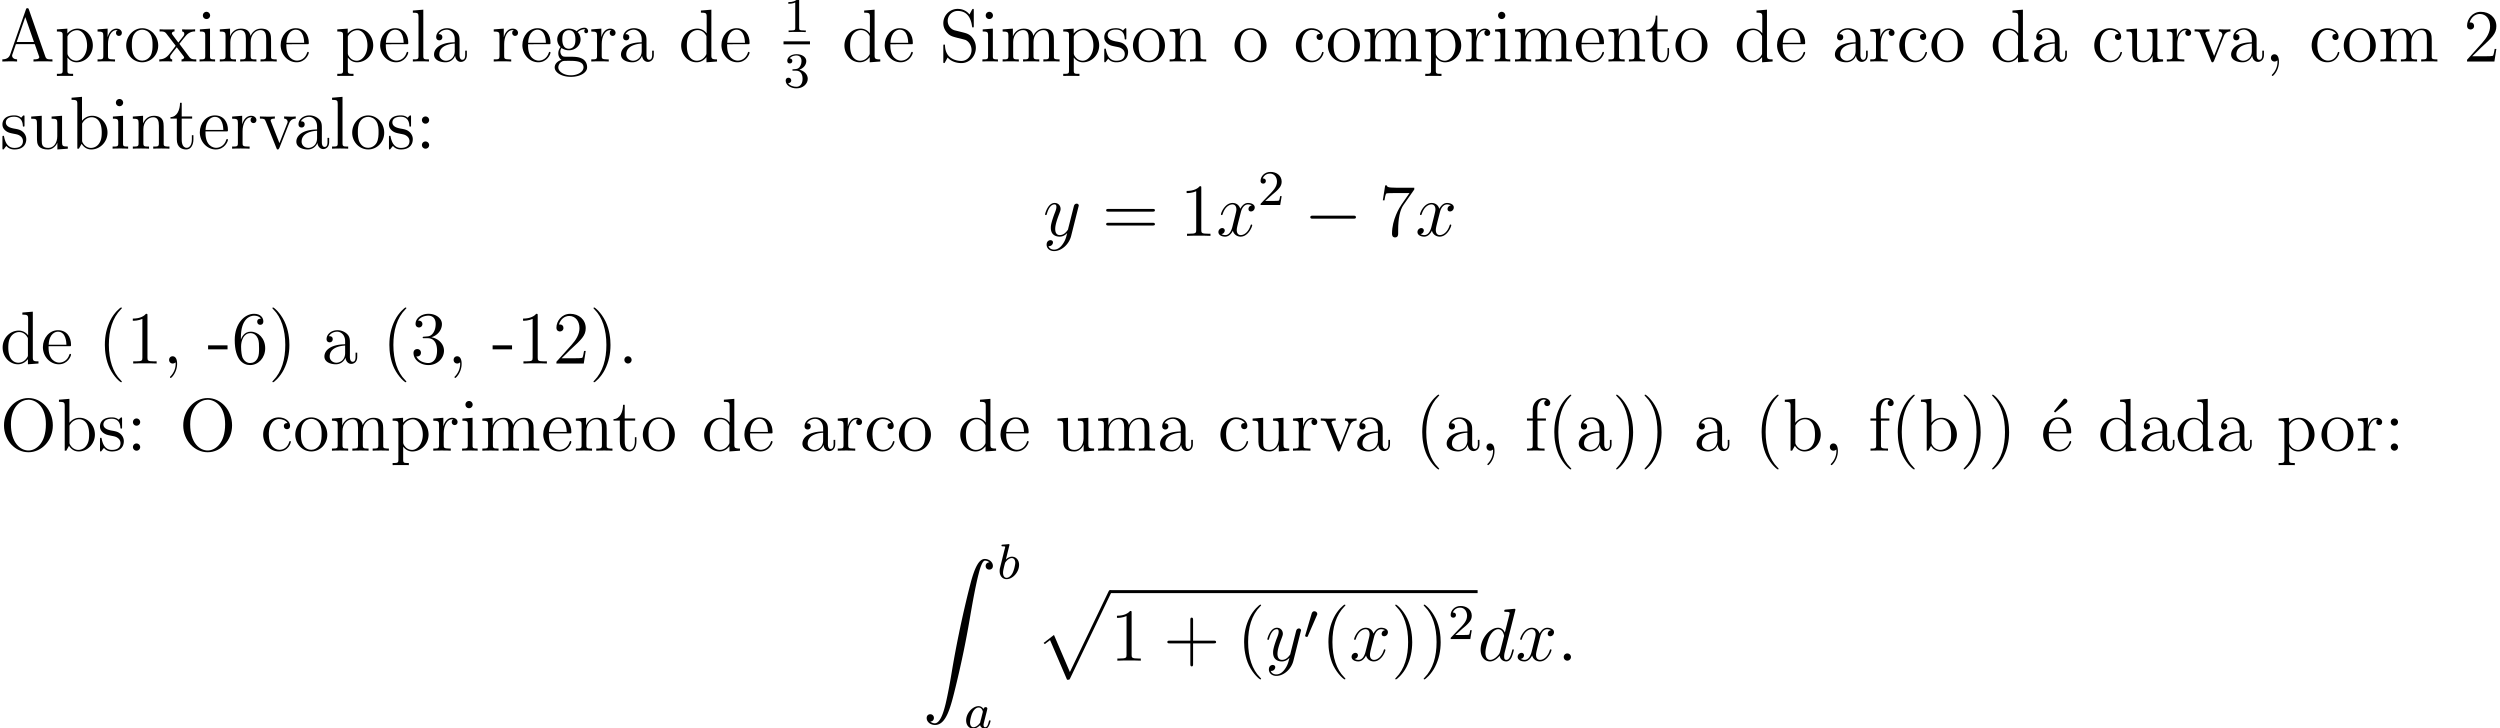 <svg xmlns="http://www.w3.org/2000/svg" xmlns:xlink="http://www.w3.org/1999/xlink" width="533.335" height="155.332" viewBox="0 0 400.001 116.499"><defs><symbol overflow="visible" id="a"><path d="M4.625-8.313c-.047-.156-.078-.218-.234-.218-.172 0-.188.031-.25.219l-2.5 7.156c-.172.484-.5.797-1.266.812V0c.719-.031.75-.031 1.14-.031.344 0 .907 0 1.22.031v-.344c-.5-.015-.797-.265-.797-.594 0-.078 0-.109.062-.25l.547-1.593h3.015L6.22-.906c.062.14.062.172.062.203 0 .36-.61.36-.922.36V0c.282-.031 1.235-.031 1.563-.031.328 0 1.187 0 1.469.031v-.344c-.782 0-.985 0-1.157-.5zm-.578 1.204l1.39 3.984H2.672zm0 0"/></symbol><symbol overflow="visible" id="b"><path d="M2.922 1.969c-.766 0-.906 0-.906-.532V-.64c.218.297.703.766 1.468.766 1.375 0 2.594-1.172 2.594-2.703 0-1.516-1.125-2.688-2.437-2.688-1.047 0-1.61.75-1.641.797v-.797L.328-5.14v.344c.844 0 .922.094.922.61v5.625c0 .53-.14.53-.922.53v.345c.313-.016.969-.016 1.297-.016.344 0 1 0 1.297.015zm-.906-5.782c0-.234 0-.234.14-.437.36-.531.938-.766 1.39-.766.907 0 1.61 1.094 1.61 2.438 0 1.422-.812 2.453-1.718 2.453a1.49 1.49 0 01-.97-.375c-.265-.281-.452-.516-.452-.844zm0 0"/></symbol><symbol overflow="visible" id="c"><path d="M2-2.781c0-1.156.469-2.25 1.39-2.25.094 0 .126 0 .172.015-.093.047-.28.11-.28.438 0 .344.265.484.452.484.25 0 .485-.156.485-.484 0-.36-.328-.688-.844-.688-1.016 0-1.36 1.094-1.422 1.329h-.016v-1.329L.329-5.14v.344c.813 0 .922.094.922.672v3.234c0 .547-.14.547-.922.547V0c.344-.031 1-.031 1.36-.031.328 0 1.171 0 1.437.031v-.344h-.234C2.016-.344 2-.484 2-.906zm0 0"/></symbol><symbol overflow="visible" id="d"><path d="M5.484-2.563c0-1.53-1.171-2.765-2.562-2.765C1.5-5.328.359-4.062.359-2.562.36-1.032 1.547.124 2.922.124c1.406 0 2.562-1.172 2.562-2.688zM2.922-.14c-.438 0-.969-.187-1.313-.78-.328-.532-.343-1.235-.343-1.75 0-.454 0-1.173.375-1.72.328-.515.859-.703 1.28-.703.454 0 .97.219 1.282.688.375.547.375 1.297.375 1.734 0 .422 0 1.172-.312 1.735-.329.562-.891.796-1.344.796zm0 0"/></symbol><symbol overflow="visible" id="e"><path d="M3.344-2.828c.344-.453.86-1.094 1.078-1.344a1.841 1.841 0 011.437-.64v-.344c-.515.031-.546.031-1 .031-.453 0-.484 0-1.078-.031v.343c.156.032.344.11.344.375 0 .204-.11.344-.188.438l-.765.969-.922-1.235c-.031-.046-.11-.156-.11-.234 0-.078.063-.297.422-.313v-.343c-.296.031-.906.031-1.234.031-.39 0-.422 0-1.156-.031v.343c.61 0 .844.032 1.094.36l1.406 1.828a.314.314 0 01.062.125c0 .031-.921 1.203-1.046 1.36C1.155-.485.64-.36.125-.345V0c.453-.031.469-.031.984-.031.454 0 .485 0 1.079.031v-.344c-.282-.031-.329-.219-.329-.39 0-.188.079-.282.204-.438.171-.25.562-.734.859-1.11L3.89-1c.203.266.203.281.203.36 0 .093-.094.28-.407.296V0c.313-.031.891-.031 1.22-.031.405 0 .421 0 1.14.031v-.344c-.625 0-.844-.031-1.14-.406zm0 0"/></symbol><symbol overflow="visible" id="f"><path d="M2.078-7.36a.59.59 0 00-.578-.593.577.577 0 00-.578.578c0 .36.281.578.578.578.36 0 .578-.297.578-.562zM.438-5.14v.343c.75 0 .859.078.859.656v3.25c0 .547-.125.547-.906.547V0c.343-.031.906-.031 1.265-.031.125 0 .813 0 1.219.031v-.344c-.766 0-.813-.062-.813-.531v-4.39zm0 0"/></symbol><symbol overflow="visible" id="g"><path d="M8.578-2.906c0-1.11 0-1.438-.281-1.828-.344-.47-.906-.532-1.313-.532-1 0-1.5.72-1.687 1.172-.172-.922-.813-1.172-1.563-1.172-1.171 0-1.625.985-1.718 1.22v-1.22L.375-5.14v.344c.813 0 .922.094.922.672v3.234c0 .547-.14.547-.922.547V0c.313-.031.969-.031 1.297-.031.344 0 1 0 1.297.031v-.344c-.75 0-.906 0-.906-.547v-2.218c0-1.25.828-1.922 1.578-1.922.734 0 .906.61.906 1.343V-.89c0 .547-.14.547-.906.547V0c.296-.031.953-.031 1.28-.031.345 0 1 0 1.313.031v-.344c-.765 0-.921 0-.921-.547v-2.218c0-1.25.828-1.922 1.578-1.922.734 0 .906.61.906 1.343V-.89c0 .547-.14.547-.906.547V0c.312-.031.953-.031 1.28-.031.345 0 1 0 1.313.031v-.344c-.609 0-.906 0-.906-.36zm0 0"/></symbol><symbol overflow="visible" id="h"><path d="M4.578-2.766c.266 0 .281 0 .281-.234 0-1.203-.64-2.328-2.093-2.328-1.36 0-2.407 1.234-2.407 2.703 0 1.578 1.22 2.75 2.547 2.75 1.422 0 1.953-1.297 1.953-1.547 0-.078-.046-.125-.125-.125-.093 0-.125.063-.14.125-.313 1-1.11 1.281-1.625 1.281-.5 0-1.703-.343-1.703-2.406v-.219zM1.281-3c.094-1.875 1.14-2.094 1.485-2.094 1.28 0 1.343 1.688 1.359 2.094zm0 0"/></symbol><symbol overflow="visible" id="i"><path d="M2.063-8.297l-1.672.14v.345c.812 0 .906.078.906.671v6.25c0 .547-.125.547-.906.547V0c.343-.031.921-.031 1.28-.031.36 0 .954 0 1.298.031v-.344c-.766 0-.906 0-.906-.547zm0 0"/></symbol><symbol overflow="visible" id="j"><path d="M4.61-3.188c0-.656 0-1.124-.516-1.593a2.242 2.242 0 00-1.485-.547c-.984 0-1.734.64-1.734 1.422 0 .344.219.515.5.515s.484-.203.484-.5c0-.484-.421-.484-.609-.484.281-.5.86-.719 1.328-.719.547 0 1.266.453 1.266 1.532v.484C1.438-3.047.53-2.047.53-1.125c0 .953 1.094 1.25 1.828 1.25.782 0 1.329-.484 1.547-1.063.047.563.422 1 .938 1 .25 0 .937-.171.937-1.125v-.671h-.265v.671c0 .688-.282.782-.454.782-.453 0-.453-.64-.453-.813zm-.766 1.5c0 1.172-.875 1.563-1.39 1.563-.595 0-1.079-.422-1.079-1 0-1.578 2.031-1.719 2.469-1.75zm0 0"/></symbol><symbol overflow="visible" id="k"><path d="M1.422-2.156c.562.36 1.047.36 1.172.36 1.078 0 1.875-.813 1.875-1.735 0-.313-.094-.766-.469-1.156.453-.47 1.016-.47 1.078-.47.047 0 .11 0 .156.016-.125.047-.171.172-.171.297 0 .172.109.313.296.313.11 0 .313-.063.313-.328a.556.556 0 00-.578-.547c-.625 0-1.094.39-1.25.562a2.067 2.067 0 00-1.235-.422c-1.078 0-1.875.813-1.875 1.735 0 .672.407 1.11.532 1.219-.141.187-.36.53-.36 1 0 .687.422.984.516 1.046C.875-.109.328.328.328.938c0 .828 1.125 1.515 2.594 1.515 1.422 0 2.594-.64 2.594-1.531 0-.297-.079-1-.797-1.375-.61-.313-1.203-.313-2.235-.313-.734 0-.812 0-1.03-.218a.982.982 0 01-.22-.61c0-.203.063-.406.188-.562zm1.187.11c-1.062 0-1.062-1.204-1.062-1.485 0-.203 0-.703.203-1.016.234-.36.594-.469.844-.469 1.047 0 1.047 1.204 1.047 1.485 0 .203 0 .703-.204 1.015a.97.97 0 01-.828.47zm.313 4.25C1.782 2.203.906 1.608.906.936c0-.093.031-.562.485-.875.265-.171.359-.171 1.203-.171.984 0 2.344 0 2.344 1.046 0 .704-.907 1.266-2.016 1.266zm0 0"/></symbol><symbol overflow="visible" id="l"><path d="M3.578-8.156v.344c.828 0 .922.078.922.671V-4.5A1.829 1.829 0 003-5.266C1.61-5.266.422-4.094.422-2.562.422-1.048 1.547.124 2.875.124c.906 0 1.422-.61 1.594-.828v.828L6.156 0v-.344c-.812 0-.906-.094-.906-.672v-7.28zm.89 6.75c0 .218 0 .265-.171.515-.281.422-.766.766-1.375.766-.297 0-1.594-.11-1.594-2.438 0-.859.14-1.328.406-1.734.235-.36.72-.734 1.313-.734.75 0 1.156.531 1.281.734.14.203.14.219.14.438zm0 0"/></symbol><symbol overflow="visible" id="o"><path d="M2.484-4.984c-.609-.157-1.14-.75-1.14-1.516a1.59 1.59 0 011.593-1.594c1.97 0 2.22 1.938 2.297 2.453.032.141.032.188.141.188.14 0 .14-.063.14-.266V-8.14c0-.218 0-.28-.124-.28-.032 0-.079 0-.172.155l-.39.735c-.579-.735-1.36-.89-1.891-.89A2.29 2.29 0 00.64-6.126c0 .563.203 1.094.656 1.578.406.453.828.563 1.672.781.422.094 1.078.266 1.25.329.562.28.937.921.937 1.593 0 .907-.64 1.75-1.625 1.75-.547 0-1.281-.14-1.875-.64C.97-1.36.922-2.22.906-2.625c-.015-.094-.11-.094-.125-.094-.14 0-.14.063-.14.281V-.03C.64.187.64.25.766.25.844.25.844.234.937.078c.047-.094.297-.531.391-.719.422.485 1.188.891 2.203.891 1.344 0 2.313-1.14 2.313-2.453 0-.719-.282-1.266-.594-1.656-.438-.547-.984-.672-1.453-.797zm0 0"/></symbol><symbol overflow="visible" id="p"><path d="M3.922-5.063c0-.203 0-.265-.125-.265-.094 0-.313.266-.406.375-.36-.313-.735-.375-1.125-.375C.828-5.328.39-4.547.39-3.891c0 .141 0 .563.453.97.39.343.797.421 1.344.53.656.125.812.172 1.109.407a.97.97 0 01.375.78c0 .516-.297 1.079-1.36 1.079-.78 0-1.359-.453-1.624-1.64C.64-1.986.64-2 .64-2.016c-.032-.047-.079-.047-.11-.047-.14 0-.14.062-.14.28v1.626c0 .218 0 .281.125.281.062 0 .062-.016.265-.266.063-.093.063-.109.25-.296.453.562 1.094.562 1.297.562 1.25 0 1.875-.703 1.875-1.64 0-.641-.39-1.032-.5-1.141-.422-.375-.75-.438-1.547-.578-.344-.079-1.219-.25-1.219-.97 0-.359.25-.905 1.329-.905C3.562-5.11 3.64-4 3.656-3.641c.016.11.094.11.14.11.126 0 .126-.063.126-.281zm0 0"/></symbol><symbol overflow="visible" id="q"><path d="M5.313-2.906c0-1.11 0-1.438-.266-1.828-.344-.47-.906-.532-1.313-.532-1.171 0-1.625.985-1.718 1.22v-1.22L.375-5.14v.344c.813 0 .922.094.922.672v3.234c0 .547-.14.547-.922.547V0c.313-.031.969-.031 1.297-.031.344 0 1 0 1.297.031v-.344c-.75 0-.906 0-.906-.547v-2.218c0-1.25.828-1.922 1.578-1.922.734 0 .906.61.906 1.343V-.89c0 .547-.14.547-.906.547V0c.296-.031.953-.031 1.28-.031.345 0 1 0 1.313.031v-.344c-.609 0-.906 0-.921-.36zm0 0"/></symbol><symbol overflow="visible" id="r"><path d="M4.328-4.422c-.14 0-.594 0-.594.484 0 .297.204.5.5.5.266 0 .5-.171.5-.515 0-.797-.843-1.375-1.812-1.375-1.39 0-2.5 1.234-2.5 2.75 0 1.531 1.14 2.703 2.5 2.703 1.578 0 1.937-1.438 1.937-1.547 0-.11-.093-.11-.125-.11-.109 0-.125.032-.156.188C4.312-.5 3.672-.14 3.031-.14c-.734 0-1.703-.64-1.703-2.453 0-1.984 1.016-2.469 1.61-2.469.453 0 1.109.172 1.39.641zm0 0"/></symbol><symbol overflow="visible" id="s"><path d="M2.016-4.813h1.671v-.343H2.016v-2.188H1.75c-.016 1.11-.453 2.266-1.531 2.297v.234h1.015v3.329C1.234-.156 2.11.125 2.75.125c.75 0 1.14-.75 1.14-1.61v-.671h-.25v.656c0 .86-.359 1.36-.812 1.36-.812 0-.812-1.11-.812-1.313zm0 0"/></symbol><symbol overflow="visible" id="t"><path d="M3.64-5.14v.343c.813 0 .907.094.907.672v2.14c0 1.016-.547 1.86-1.438 1.86-.984 0-1.046-.563-1.046-1.188v-3.953L.375-5.14v.344c.922 0 .922.047.922 1.11v1.78c0 .75 0 1.173.36 1.579.28.297.765.453 1.374.453.203 0 .594 0 1-.36.344-.265.532-.718.532-.718V.125L6.234 0v-.344c-.812 0-.921-.094-.921-.672v-4.25zm0 0"/></symbol><symbol overflow="visible" id="u"><path d="M4.875-4.016c.11-.265.313-.78 1.078-.796v-.344c-.344.031-.516.031-.89.031-.25 0-.422 0-.97-.031v.343c.5.032.563.391.563.516 0 .11-.031.172-.093.313L3.343-.891 2.017-4.266c-.063-.171-.079-.171-.079-.234 0-.313.454-.313.672-.313v-.343c-.296.031-.921.031-1.25.031-.39 0-.421 0-1.14-.031v.343c.672 0 .781.063.922.422L2.859-.109c.063.171.079.234.22.234.093 0 .155-.031.25-.234zm0 0"/></symbol><symbol overflow="visible" id="v"><path d="M2.328.047c0-.735-.25-1.203-.719-1.203-.343 0-.562.265-.562.578 0 .312.219.578.578.578a.605.605 0 00.39-.14c.032-.032.047-.032.047-.032.032 0 .032.156.032.219 0 .765-.313 1.484-.844 2.031-.047.031-.063.063-.063.11 0 .062.063.124.125.124.11 0 1.016-.89 1.016-2.265zm0 0"/></symbol><symbol overflow="visible" id="w"><path d="M5.266-2.016H5c-.047.204-.14.875-.25 1.063-.094.11-.766.11-1.125.11H1.406c.328-.282 1.063-1.048 1.36-1.329 1.828-1.672 2.5-2.297 2.5-3.484 0-1.375-1.094-2.297-2.485-2.297-1.375 0-2.203 1.187-2.203 2.219 0 .609.531.609.563.609.265 0 .562-.188.562-.563 0-.343-.219-.562-.562-.562-.094 0-.125 0-.157.016.22-.813.875-1.375 1.641-1.375 1.016 0 1.64.859 1.64 1.953 0 1.015-.577 1.906-1.265 2.672L.578-.281V0h4.375zm0 0"/></symbol><symbol overflow="visible" id="x"><path d="M2-8.297l-1.672.14v.345c.813 0 .922.078.922.671V0h.25c.047-.094.39-.688.438-.781.28.453.78.906 1.546.906 1.375 0 2.594-1.172 2.594-2.703 0-1.516-1.125-2.688-2.453-2.688-.656 0-1.219.297-1.625.797zm.016 4.469c0-.219 0-.235.14-.422.281-.438.813-.781 1.39-.781.36 0 1.61.14 1.61 2.437 0 .797-.11 1.297-.406 1.735a1.566 1.566 0 01-1.313.734c-.64 0-1.062-.406-1.265-.734-.156-.25-.156-.297-.156-.5zm0 0"/></symbol><symbol overflow="visible" id="y"><path d="M2.203-4.578a.587.587 0 00-.578-.578.576.576 0 00-.578.578c0 .36.297.578.562.578a.58.58 0 00.594-.578zm0 4a.587.587 0 00-.578-.578.567.567 0 00-.578.578c0 .344.297.578.562.578a.58.58 0 00.594-.578zm0 0"/></symbol><symbol overflow="visible" id="A"><path d="M8.063-3.875c.171 0 .39 0 .39-.219 0-.218-.203-.218-.39-.218H1.03c-.172 0-.39 0-.39.218 0 .219.203.219.39.219zm0 2.219c.171 0 .39 0 .39-.203 0-.235-.203-.235-.39-.235H1.03c-.172 0-.39 0-.39.219s.203.219.39.219zm0 0"/></symbol><symbol overflow="visible" id="B"><path d="M3.438-7.656c0-.282 0-.297-.235-.297-.281.328-.89.766-2.11.766v.343c.266 0 .86 0 1.532-.297v6.22c0 .437-.047.577-1.094.577h-.375V0c.328-.031 1.485-.031 1.875-.031.406 0 1.547 0 1.875.031v-.344h-.375c-1.047 0-1.093-.14-1.093-.578zm0 0"/></symbol><symbol overflow="visible" id="F"><path d="M5.672-7.422v-.281H2.797c-1.453 0-1.469-.156-1.516-.375h-.265L.64-5.688h.265c.031-.218.14-.953.297-1.093.094-.063 1-.063 1.156-.063h2.547L3.641-5.03C3.312-4.563 2.109-2.61 2.109-.36c0 .125 0 .609.485.609.5 0 .5-.469.5-.625v-.594c0-1.781.281-3.172.844-3.969zm0 0"/></symbol><symbol overflow="visible" id="G"><path d="M3.89 2.906c0-.031 0-.062-.203-.265C2.484 1.437 1.813-.531 1.813-2.97c0-2.328.562-4.328 1.953-5.734.125-.11.125-.125.125-.172 0-.063-.063-.094-.11-.094-.156 0-1.14.86-1.719 2.031-.609 1.22-.89 2.485-.89 3.97 0 1.062.172 2.484.781 3.75C2.672 2.218 3.641 3 3.781 3c.047 0 .11-.031.11-.094zm0 0"/></symbol><symbol overflow="visible" id="H"><path d="M3.234-2.266v-.64H.125v.64zm0 0"/></symbol><symbol overflow="visible" id="I"><path d="M1.469-4.156c0-3.032 1.468-3.5 2.11-3.5.437 0 .874.125 1.093.484-.14 0-.594 0-.594.484 0 .266.172.5.484.5.297 0 .5-.187.5-.53 0-.626-.453-1.235-1.484-1.235-1.515 0-3.094 1.547-3.094 4.172C.484-.484 1.922.25 2.938.25 4.25.25 5.358-.89 5.358-2.438c0-1.593-1.109-2.656-2.312-2.656-1.063 0-1.453.922-1.578 1.25zM2.937-.078c-.75 0-1.109-.656-1.218-.906-.11-.313-.219-.907-.219-1.735 0-.953.422-2.14 1.5-2.14.656 0 1 .453 1.188.859.187.438.187 1.031.187 1.547 0 .61 0 1.156-.234 1.61-.297.562-.72.765-1.204.765zm0 0"/></symbol><symbol overflow="visible" id="J"><path d="M3.375-2.969c0-.922-.125-2.39-.797-3.781C1.875-8.188.891-8.969.766-8.969c-.047 0-.11.031-.11.094 0 .047 0 .063.203.266 1.204 1.203 1.86 3.187 1.86 5.625 0 2.312-.563 4.312-1.938 5.718-.125.11-.125.141-.125.172 0 .063.063.094.11.094.156 0 1.14-.86 1.718-2.031.61-1.219.891-2.516.891-3.938zm0 0"/></symbol><symbol overflow="visible" id="K"><path d="M2.203-4.297c-.203.016-.25.031-.25.14 0 .11.063.11.266.11h.547c1.03 0 1.484.844 1.484 1.984 0 1.579-.813 1.985-1.406 1.985-.578 0-1.547-.266-1.906-1.063.39.063.734-.156.734-.578a.571.571 0 00-.578-.593c-.297 0-.61.171-.61.624C.484-.625 1.547.25 2.875.25c1.422 0 2.484-1.094 2.484-2.297C5.36-3.14 4.47-4 3.33-4.203 4.358-4.5 5.03-5.375 5.03-6.313c0-.937-.984-1.64-2.14-1.64-1.188 0-2.079.734-2.079 1.61 0 .468.375.577.547.577.25 0 .547-.187.547-.546 0-.375-.297-.547-.562-.547-.063 0-.094 0-.125.015.453-.812 1.578-.812 1.64-.812.391 0 1.172.172 1.172 1.343 0 .235-.031.891-.39 1.407-.36.531-.766.562-1.079.578zm0 0"/></symbol><symbol overflow="visible" id="L"><path d="M2.203-.578a.587.587 0 00-.578-.578.567.567 0 00-.578.578c0 .344.297.578.562.578a.58.58 0 00.594-.578zm0 0"/></symbol><symbol overflow="visible" id="M"><path d="M8.453-4.047c0-2.484-1.812-4.375-3.906-4.375C2.422-8.422.64-6.5.64-4.047.64-1.625 2.453.25 4.547.25c2.14 0 3.906-1.906 3.906-4.297zM4.547-.03c-1.219 0-2.797-1.14-2.797-4.203 0-2.922 1.672-3.922 2.797-3.922 1.172 0 2.797 1.031 2.797 3.922 0 3.109-1.625 4.203-2.797 4.203zm0 0"/></symbol><symbol overflow="visible" id="N"><path d="M2.063-4.813h1.343v-.343H2.031v-1.39c0-1.079.547-1.626 1.047-1.626.094 0 .266.016.406.094-.046.015-.343.125-.343.469 0 .265.187.468.468.468a.468.468 0 00.485-.484c0-.438-.438-.797-1.016-.797-.828 0-1.781.656-1.781 1.875v1.39H.375v.345h.922v3.921c0 .547-.125.547-.906.547V0c.343-.031 1-.031 1.359-.031.313 0 1.172 0 1.438.031v-.344h-.235c-.875 0-.89-.14-.89-.562zm0 0"/></symbol><symbol overflow="visible" id="O"><path d="M4.39-7.594c.188-.156.188-.281.188-.343 0-.22-.203-.391-.406-.391-.172 0-.234.078-.328.219L2.422-6.297c.047.063.11.125.187.188zm0 0"/></symbol><symbol overflow="visible" id="U"><path d="M4.766-2.766h3.296c.172 0 .391 0 .391-.203 0-.234-.203-.234-.39-.234H4.765V-6.5c0-.172 0-.39-.22-.39-.218 0-.218.202-.218.39v3.297H1.031c-.172 0-.39 0-.39.219 0 .218.203.218.39.218h3.297V.531c0 .172 0 .39.219.39s.219-.202.219-.39zm0 0"/></symbol><symbol overflow="visible" id="m"><path d="M2.5-5.078c0-.219-.016-.219-.234-.219-.329.313-.75.5-1.5.5v.266c.218 0 .64 0 1.109-.203v4.078c0 .297-.031.39-.781.39H.812V0c.329-.031 1.016-.031 1.375-.031.36 0 1.047 0 1.376.031v-.266H3.28c-.75 0-.781-.093-.781-.39zm0 0"/></symbol><symbol overflow="visible" id="n"><path d="M2.016-2.656c.625 0 1.03.453 1.03 1.297 0 1-.562 1.28-.983 1.28-.438 0-1.047-.155-1.329-.577.297 0 .5-.188.5-.438 0-.265-.187-.437-.453-.437-.203 0-.437.125-.437.453 0 .75.812 1.25 1.734 1.25 1.047 0 1.797-.734 1.797-1.531 0-.672-.531-1.266-1.344-1.454.625-.218 1.11-.75 1.11-1.39 0-.64-.72-1.094-1.547-1.094-.86 0-1.5.453-1.5 1.063 0 .296.187.421.406.421.25 0 .406-.171.406-.406 0-.297-.265-.406-.437-.406.344-.438.953-.469 1.094-.469.203 0 .812.063.812.89 0 .548-.234.891-.344 1.016-.234.25-.422.266-.906.297-.156 0-.219.016-.219.125 0 .11.078.11.219.11zm0 0"/></symbol><symbol overflow="visible" id="D"><path d="M2.25-1.625c.125-.125.453-.39.594-.5.484-.453.953-.89.953-1.61 0-.953-.797-1.562-1.781-1.562-.97 0-1.594.719-1.594 1.438 0 .39.312.437.422.437.172 0 .422-.11.422-.422 0-.406-.407-.406-.5-.406.234-.594.765-.781 1.156-.781.734 0 1.125.625 1.125 1.297 0 .828-.578 1.437-1.531 2.39l-1 1.047C.422-.219.422-.203.422 0h3.14l.235-1.422h-.25c-.016.156-.078.547-.172.703-.047.063-.656.063-.781.063H1.172zm0 0"/></symbol><symbol overflow="visible" id="z"><path d="M3.14 1.344c-.312.453-.78.86-1.374.86-.141 0-.72-.032-.891-.579a.305.305 0 00.11.016c.359 0 .609-.313.609-.594 0-.266-.235-.36-.407-.36-.203 0-.609.141-.609.72 0 .609.516 1.03 1.188 1.03 1.203 0 2.406-1.093 2.734-2.421l1.172-4.672c.016-.047.047-.125.047-.203 0-.172-.157-.297-.328-.297-.11 0-.36.047-.454.406l-.89 3.516C4-1.016 4-.984 3.89-.86c-.235.328-.625.734-1.204.734-.671 0-.734-.656-.734-.969 0-.687.328-1.61.656-2.468.125-.344.204-.516.204-.75 0-.5-.36-.954-.954-.954C.766-5.266.33-3.53.33-3.437c0 .046.046.109.124.109.11 0 .125-.047.172-.219.281-1 .734-1.484 1.203-1.484.11 0 .313 0 .313.39 0 .313-.125.657-.313 1.11-.578 1.578-.578 1.969-.578 2.25 0 1.14.813 1.406 1.406 1.406.344 0 .781-.11 1.188-.563l.015.016C3.688.281 3.563.75 3.141 1.344zm0 0"/></symbol><symbol overflow="visible" id="C"><path d="M5.672-4.875c-.39.063-.531.36-.531.578 0 .297.218.39.39.39.36 0 .61-.312.61-.64 0-.5-.579-.719-1.079-.719-.718 0-1.125.72-1.234.938-.281-.89-1.015-.938-1.234-.938-1.219 0-1.86 1.563-1.86 1.829 0 .046.047.109.125.109.094 0 .125-.078.141-.125.406-1.328 1.219-1.578 1.563-1.578.53 0 .64.5.64.781 0 .266-.078.547-.219 1.125L2.578-1.5c-.172.719-.515 1.375-1.156 1.375-.063 0-.36 0-.61-.156a.607.607 0 00.532-.578c0-.235-.188-.391-.407-.391a.638.638 0 00-.609.64c0 .5.563.735 1.078.735.578 0 .985-.453 1.235-.953.187.703.796.953 1.234.953 1.219 0 1.86-1.578 1.86-1.828a.107.107 0 00-.11-.11c-.11 0-.125.063-.156.157C5.14-.61 4.453-.125 3.906-.125c-.422 0-.64-.313-.64-.797 0-.265.046-.453.234-1.234l.422-1.64c.172-.704.578-1.235 1.14-1.235.016 0 .36 0 .61.156zm0 0"/></symbol><symbol overflow="visible" id="W"><path d="M6.016-8a.562.562 0 00.03-.172c0-.125-.124-.125-.14-.125a13 13 0 00-.656.063l-.594.046c-.312.032-.39.032-.39.25 0 .125.093.125.265.125.578 0 .594.11.594.22a.612.612 0 01-.031.202l-.735 2.907c-.125-.313-.453-.782-1.078-.782C1.937-5.266.484-3.53.484-1.75c0 1.172.688 1.875 1.5 1.875.657 0 1.22-.516 1.547-.906.125.703.688.906 1.047.906.36 0 .64-.219.86-.656a6.39 6.39 0 00.359-1.172c0-.063-.047-.11-.125-.11-.11 0-.11.063-.156.235-.188.703-.407 1.453-.907 1.453-.343 0-.359-.313-.359-.547 0-.047 0-.297.078-.625zM3.594-1.422c-.063.203-.063.234-.219.453-.266.328-.797.844-1.36.844-.484 0-.765-.438-.765-1.14 0-.657.375-2 .61-2.5.406-.844.968-1.266 1.421-1.266.797 0 .953.984.953 1.078 0 .015-.03.156-.046.187zm0 0"/></symbol><symbol overflow="visible" id="X"><path d="M2.203-.578a.586.586 0 00-.578-.578.576.576 0 00-.578.578c0 .344.281.578.562.578a.59.59 0 00.594-.578zm0 0"/></symbol><symbol overflow="visible" id="E"><path d="M7.875-2.75c.203 0 .422 0 .422-.234 0-.25-.219-.25-.422-.25H1.406c-.203 0-.422 0-.422.25 0 .234.22.234.422.234zm0 0"/></symbol><symbol overflow="visible" id="P"><path d="M1.25 26.016c.375-.016.578-.282.578-.578a.57.57 0 00-.578-.594c-.281 0-.578.187-.578.61 0 .608.594 1.108 1.328 1.108 1.813 0 2.5-2.796 3.344-6.265A159.1 159.1 0 007.687 8.875c.438-2.547.891-4.938 1.297-6.484C9.125 1.812 9.531.266 10 .266c.36 0 .656.218.703.265-.39.031-.594.297-.594.594 0 .39.297.578.579.578.28 0 .578-.172.578-.594C11.266.47 10.625 0 9.969 0 9.063 0 8.39 1.297 7.734 3.734c-.03.141-1.656 6.141-2.984 13.954-.297 1.828-.656 3.828-1.047 5.484-.219.875-.765 3.125-1.734 3.125-.422 0-.719-.281-.719-.281zm0 0"/></symbol><symbol overflow="visible" id="T"><path d="M5.063 13.86c.375 0 .39 0 .5-.235L12.108-.031c.079-.14.079-.172.079-.203 0-.141-.094-.25-.235-.25-.156 0-.203.109-.265.25L5.516 12.625 2.969 6.687 1.313 7.97l.187.187.844-.64zm0 0"/></symbol><symbol overflow="visible" id="Q"><path d="M1.938-5.297a.368.368 0 00.03-.125.12.12 0 00-.124-.11c-.032 0-.282.032-.453.048l-.454.03c-.171.016-.25.016-.25.157 0 .125.11.125.204.125.39 0 .39.047.39.11 0 .046-.093.375-.14.546L.453-1.734c-.062.265-.062.39-.062.515C.39-.39.89.078 1.5.078c.984 0 2-1.125 2-2.281C3.5-3 3-3.516 2.36-3.516c-.454 0-.797.282-.97.438zM1.5-.14c-.281 0-.563-.218-.563-.812 0-.203.032-.406.125-.797.047-.219.11-.453.172-.688.047-.14.047-.156.141-.265.266-.344.625-.594.953-.594.406 0 .563.39.563.75 0 .297-.188 1.156-.422 1.625-.203.422-.594.781-.969.781zm0 0"/></symbol><symbol overflow="visible" id="S"><path d="M3.125-3.031c-.078-.14-.297-.485-.797-.485-.937 0-1.984 1.11-1.984 2.282 0 .843.531 1.312 1.14 1.312.516 0 .954-.406 1.094-.562.14.546.688.562.781.562.375 0 .547-.297.61-.437.172-.282.281-.75.281-.782 0-.046-.031-.109-.125-.109s-.11.063-.172.25c-.11.438-.25.86-.562.86-.188 0-.266-.157-.266-.376 0-.14.078-.406.125-.609.047-.203.172-.672.203-.813l.156-.609c.047-.187.125-.531.125-.562 0-.188-.156-.25-.25-.25a.36.36 0 00-.359.328zM2.578-.86c-.39.546-.812.718-1.062.718-.375 0-.547-.343-.547-.75 0-.375.203-1.234.39-1.578.22-.484.61-.828.985-.828.515 0 .672.594.672.688 0 .03-.204.812-.25 1.015-.11.375-.11.39-.188.735zm0 0"/></symbol><symbol overflow="visible" id="V"><path d="M2.11-3.781c.046-.094.078-.156.078-.235 0-.265-.25-.437-.47-.437-.312 0-.405.281-.437.39L.266-.624C.234-.531.234-.515.234-.5c0 .063.047.078.125.11.157.062.172.062.188.062.015 0 .062 0 .125-.14zm0 0"/></symbol><clipPath id="R"><path d="M154 112h5v4.5h-5zm0 0"/></clipPath></defs><use xlink:href="#a" y="9.843"/><use xlink:href="#b" x="8.775" y="9.843"/><use xlink:href="#c" x="15.279" y="9.843"/><use xlink:href="#d" x="19.831" y="9.843"/><use xlink:href="#e" x="25.362" y="9.843"/><use xlink:href="#f" x="31.54" y="9.843"/><use xlink:href="#g" x="34.792" y="9.843"/><use xlink:href="#h" x="44.547" y="9.843"/><use xlink:href="#b" x="53.636" y="9.843"/><use xlink:href="#h" x="60.462" y="9.843"/><use xlink:href="#i" x="65.665" y="9.843"/><use xlink:href="#j" x="68.917" y="9.843"/><use xlink:href="#c" x="78.668" y="9.843"/><use xlink:href="#h" x="83.22" y="9.843"/><use xlink:href="#k" x="88.423" y="9.843"/><use xlink:href="#c" x="94.276" y="9.843"/><use xlink:href="#j" x="98.829" y="9.843"/><use xlink:href="#l" x="108.568" y="9.843"/><use xlink:href="#h" x="115.071" y="9.843"/><use xlink:href="#m" x="125.365" y="5.136"/><path d="M125.363 6.855h4.235" fill="none" stroke-width=".478" stroke="#000" stroke-miterlimit="10"/><use xlink:href="#n" x="125.365" y="13.966"/><use xlink:href="#l" x="134.687" y="9.843"/><use xlink:href="#h" x="141.191" y="9.843"/><use xlink:href="#o" x="150.291" y="9.843"/><use xlink:href="#f" x="156.795" y="9.843"/><use xlink:href="#g" x="160.046" y="9.843"/><use xlink:href="#b" x="169.79" y="9.843"/><use xlink:href="#p" x="176.293" y="9.843"/><use xlink:href="#d" x="180.911" y="9.843"/><use xlink:href="#q" x="186.764" y="9.843"/><use xlink:href="#d" x="197.165" y="9.843"/><use xlink:href="#r" x="206.916" y="9.843"/><use xlink:href="#d" x="212.106" y="9.843"/><use xlink:href="#g" x="217.96" y="9.843"/><use xlink:href="#b" x="227.715" y="9.843"/><use xlink:href="#c" x="234.219" y="9.843"/><use xlink:href="#f" x="238.771" y="9.843"/><use xlink:href="#g" x="242.023" y="9.843"/><use xlink:href="#h" x="251.779" y="9.843"/><use xlink:href="#q" x="256.982" y="9.843"/><use xlink:href="#s" x="263.162" y="9.843"/><use xlink:href="#d" x="267.715" y="9.843"/><use xlink:href="#l" x="277.466" y="9.843"/><use xlink:href="#h" x="283.969" y="9.843"/><use xlink:href="#j" x="293.058" y="9.843"/><use xlink:href="#c" x="298.911" y="9.843"/><use xlink:href="#r" x="303.463" y="9.843"/><use xlink:href="#d" x="308.666" y="9.843"/><use xlink:href="#l" x="318.417" y="9.843"/><use xlink:href="#j" x="324.921" y="9.843"/><use xlink:href="#r" x="334.659" y="9.843"/><use xlink:href="#t" x="339.862" y="9.843"/><use xlink:href="#c" x="346.366" y="9.843"/><use xlink:href="#u" x="350.918" y="9.843"/><use xlink:href="#j" x="356.451" y="9.843"/><use xlink:href="#v" x="362.304" y="9.843"/><use xlink:href="#r" x="369.442" y="9.843"/><use xlink:href="#d" x="374.645" y="9.843"/><use xlink:href="#g" x="380.498" y="9.843"/><use xlink:href="#w" x="394.151" y="9.843"/><use xlink:href="#p" y="23.791"/><use xlink:href="#t" x="4.617" y="23.791"/><use xlink:href="#x" x="11.121" y="23.791"/><use xlink:href="#f" x="17.624" y="23.791"/><use xlink:href="#q" x="20.876" y="23.791"/><use xlink:href="#s" x="27.057" y="23.791"/><use xlink:href="#h" x="31.61" y="23.791"/><use xlink:href="#c" x="36.812" y="23.791"/><use xlink:href="#u" x="41.365" y="23.791"/><use xlink:href="#j" x="46.886" y="23.791"/><use xlink:href="#i" x="52.739" y="23.791"/><use xlink:href="#d" x="55.991" y="23.791"/><use xlink:href="#p" x="61.844" y="23.791"/><use xlink:href="#y" x="66.461" y="23.791"/><use xlink:href="#z" x="166.882" y="37.739"/><g><use xlink:href="#A" x="176.34" y="37.739"/></g><g><use xlink:href="#B" x="188.769" y="37.739"/></g><g><use xlink:href="#C" x="194.618" y="37.739"/></g><g><use xlink:href="#D" x="201.27" y="32.802"/></g><g><use xlink:href="#E" x="208.659" y="37.739"/></g><g><use xlink:href="#F" x="220.614" y="37.739"/></g><g><use xlink:href="#C" x="226.467" y="37.739"/></g><g><use xlink:href="#l" y="58.162"/><use xlink:href="#h" x="6.504" y="58.162"/></g><g><use xlink:href="#G" x="15.604" y="58.162"/><use xlink:href="#B" x="20.156" y="58.162"/><use xlink:href="#v" x="26.01" y="58.162"/></g><g><use xlink:href="#H" x="33.171" y="58.162"/><use xlink:href="#I" x="37.073" y="58.162"/><use xlink:href="#J" x="42.926" y="58.162"/></g><g><use xlink:href="#j" x="51.376" y="58.162"/></g><g><use xlink:href="#G" x="61.127" y="58.162"/><use xlink:href="#K" x="65.679" y="58.162"/><use xlink:href="#v" x="71.533" y="58.162"/></g><g><use xlink:href="#H" x="78.694" y="58.162"/><use xlink:href="#B" x="82.596" y="58.162"/><use xlink:href="#w" x="88.449" y="58.162"/><use xlink:href="#J" x="94.303" y="58.162"/><use xlink:href="#L" x="98.855" y="58.162"/></g><g><use xlink:href="#M" y="72.11"/><use xlink:href="#x" x="9.105" y="72.11"/><use xlink:href="#p" x="15.609" y="72.11"/><use xlink:href="#y" x="20.226" y="72.11"/></g><g><use xlink:href="#M" x="28.678" y="72.11"/></g><g><use xlink:href="#r" x="41.681" y="72.11"/><use xlink:href="#d" x="46.884" y="72.11"/><use xlink:href="#g" x="52.737" y="72.11"/><use xlink:href="#b" x="62.492" y="72.11"/><use xlink:href="#c" x="68.996" y="72.11"/><use xlink:href="#f" x="73.548" y="72.11"/><use xlink:href="#g" x="76.8" y="72.11"/><use xlink:href="#h" x="86.556" y="72.11"/><use xlink:href="#q" x="91.759" y="72.11"/></g><g><use xlink:href="#s" x="97.939" y="72.11"/><use xlink:href="#d" x="102.492" y="72.11"/></g><g><use xlink:href="#l" x="112.243" y="72.11"/><use xlink:href="#h" x="118.746" y="72.11"/></g><g><use xlink:href="#j" x="127.858" y="72.11"/><use xlink:href="#c" x="133.712" y="72.11"/><use xlink:href="#r" x="138.264" y="72.11"/><use xlink:href="#d" x="143.467" y="72.11"/></g><g><use xlink:href="#l" x="153.218" y="72.11"/><use xlink:href="#h" x="159.721" y="72.11"/></g><g><use xlink:href="#t" x="168.822" y="72.11"/><use xlink:href="#g" x="175.325" y="72.11"/><use xlink:href="#j" x="185.081" y="72.11"/></g><g><use xlink:href="#r" x="194.843" y="72.11"/><use xlink:href="#t" x="200.046" y="72.11"/><use xlink:href="#c" x="206.55" y="72.11"/><use xlink:href="#u" x="211.103" y="72.11"/></g><g><use xlink:href="#j" x="216.623" y="72.11"/></g><g><use xlink:href="#G" x="226.386" y="72.11"/><use xlink:href="#j" x="230.939" y="72.11"/><use xlink:href="#v" x="236.792" y="72.11"/></g><g><use xlink:href="#N" x="243.941" y="72.11"/><use xlink:href="#G" x="247.518" y="72.11"/><use xlink:href="#j" x="252.071" y="72.11"/><use xlink:href="#J" x="257.924" y="72.11"/><use xlink:href="#J" x="262.476" y="72.11"/></g><g><use xlink:href="#j" x="270.926" y="72.11"/></g><g><use xlink:href="#G" x="280.689" y="72.11"/><use xlink:href="#x" x="285.242" y="72.11"/></g><g><use xlink:href="#v" x="291.733" y="72.11"/></g><g><use xlink:href="#N" x="298.894" y="72.11"/><use xlink:href="#G" x="302.471" y="72.11"/><use xlink:href="#x" x="307.024" y="72.11"/><use xlink:href="#J" x="313.528" y="72.11"/><use xlink:href="#J" x="318.08" y="72.11"/></g><g><use xlink:href="#O" x="326.207" y="72.11"/></g><g><use xlink:href="#h" x="326.537" y="72.11"/></g><g><use xlink:href="#l" x="335.637" y="72.11"/><use xlink:href="#j" x="342.141" y="72.11"/><use xlink:href="#l" x="347.994" y="72.11"/><use xlink:href="#j" x="354.498" y="72.11"/></g><g><use xlink:href="#b" x="364.249" y="72.11"/></g><g><use xlink:href="#d" x="371.075" y="72.11"/><use xlink:href="#c" x="376.928" y="72.11"/><use xlink:href="#y" x="381.481" y="72.11"/></g><g><use xlink:href="#P" x="147.597" y="89.434"/></g><g><use xlink:href="#Q" x="159.553" y="92.588"/></g><g clip-path="url(#R)"><use xlink:href="#S" x="154.239" y="116.499"/></g><g><use xlink:href="#T" x="165.666" y="94.901"/></g><path d="M177.621 94.66h58.797" fill="none" stroke-width=".478" stroke="#000" stroke-miterlimit="10"/><g><use xlink:href="#B" x="177.621" y="105.706"/></g><g><use xlink:href="#U" x="186.128" y="105.706"/></g><g><use xlink:href="#G" x="197.887" y="105.706"/></g><g><use xlink:href="#z" x="202.444" y="105.706"/></g><g><use xlink:href="#V" x="208.581" y="102.252"/></g><g><use xlink:href="#G" x="211.376" y="105.706"/></g><g><use xlink:href="#C" x="215.928" y="105.706"/></g><g><use xlink:href="#J" x="222.58" y="105.706"/><use xlink:href="#J" x="227.133" y="105.706"/></g><g><use xlink:href="#D" x="231.685" y="102.252"/></g><g><use xlink:href="#W" x="236.417" y="105.706"/><use xlink:href="#C" x="242.5" y="105.706"/><use xlink:href="#X" x="249.152" y="105.706"/></g></svg>